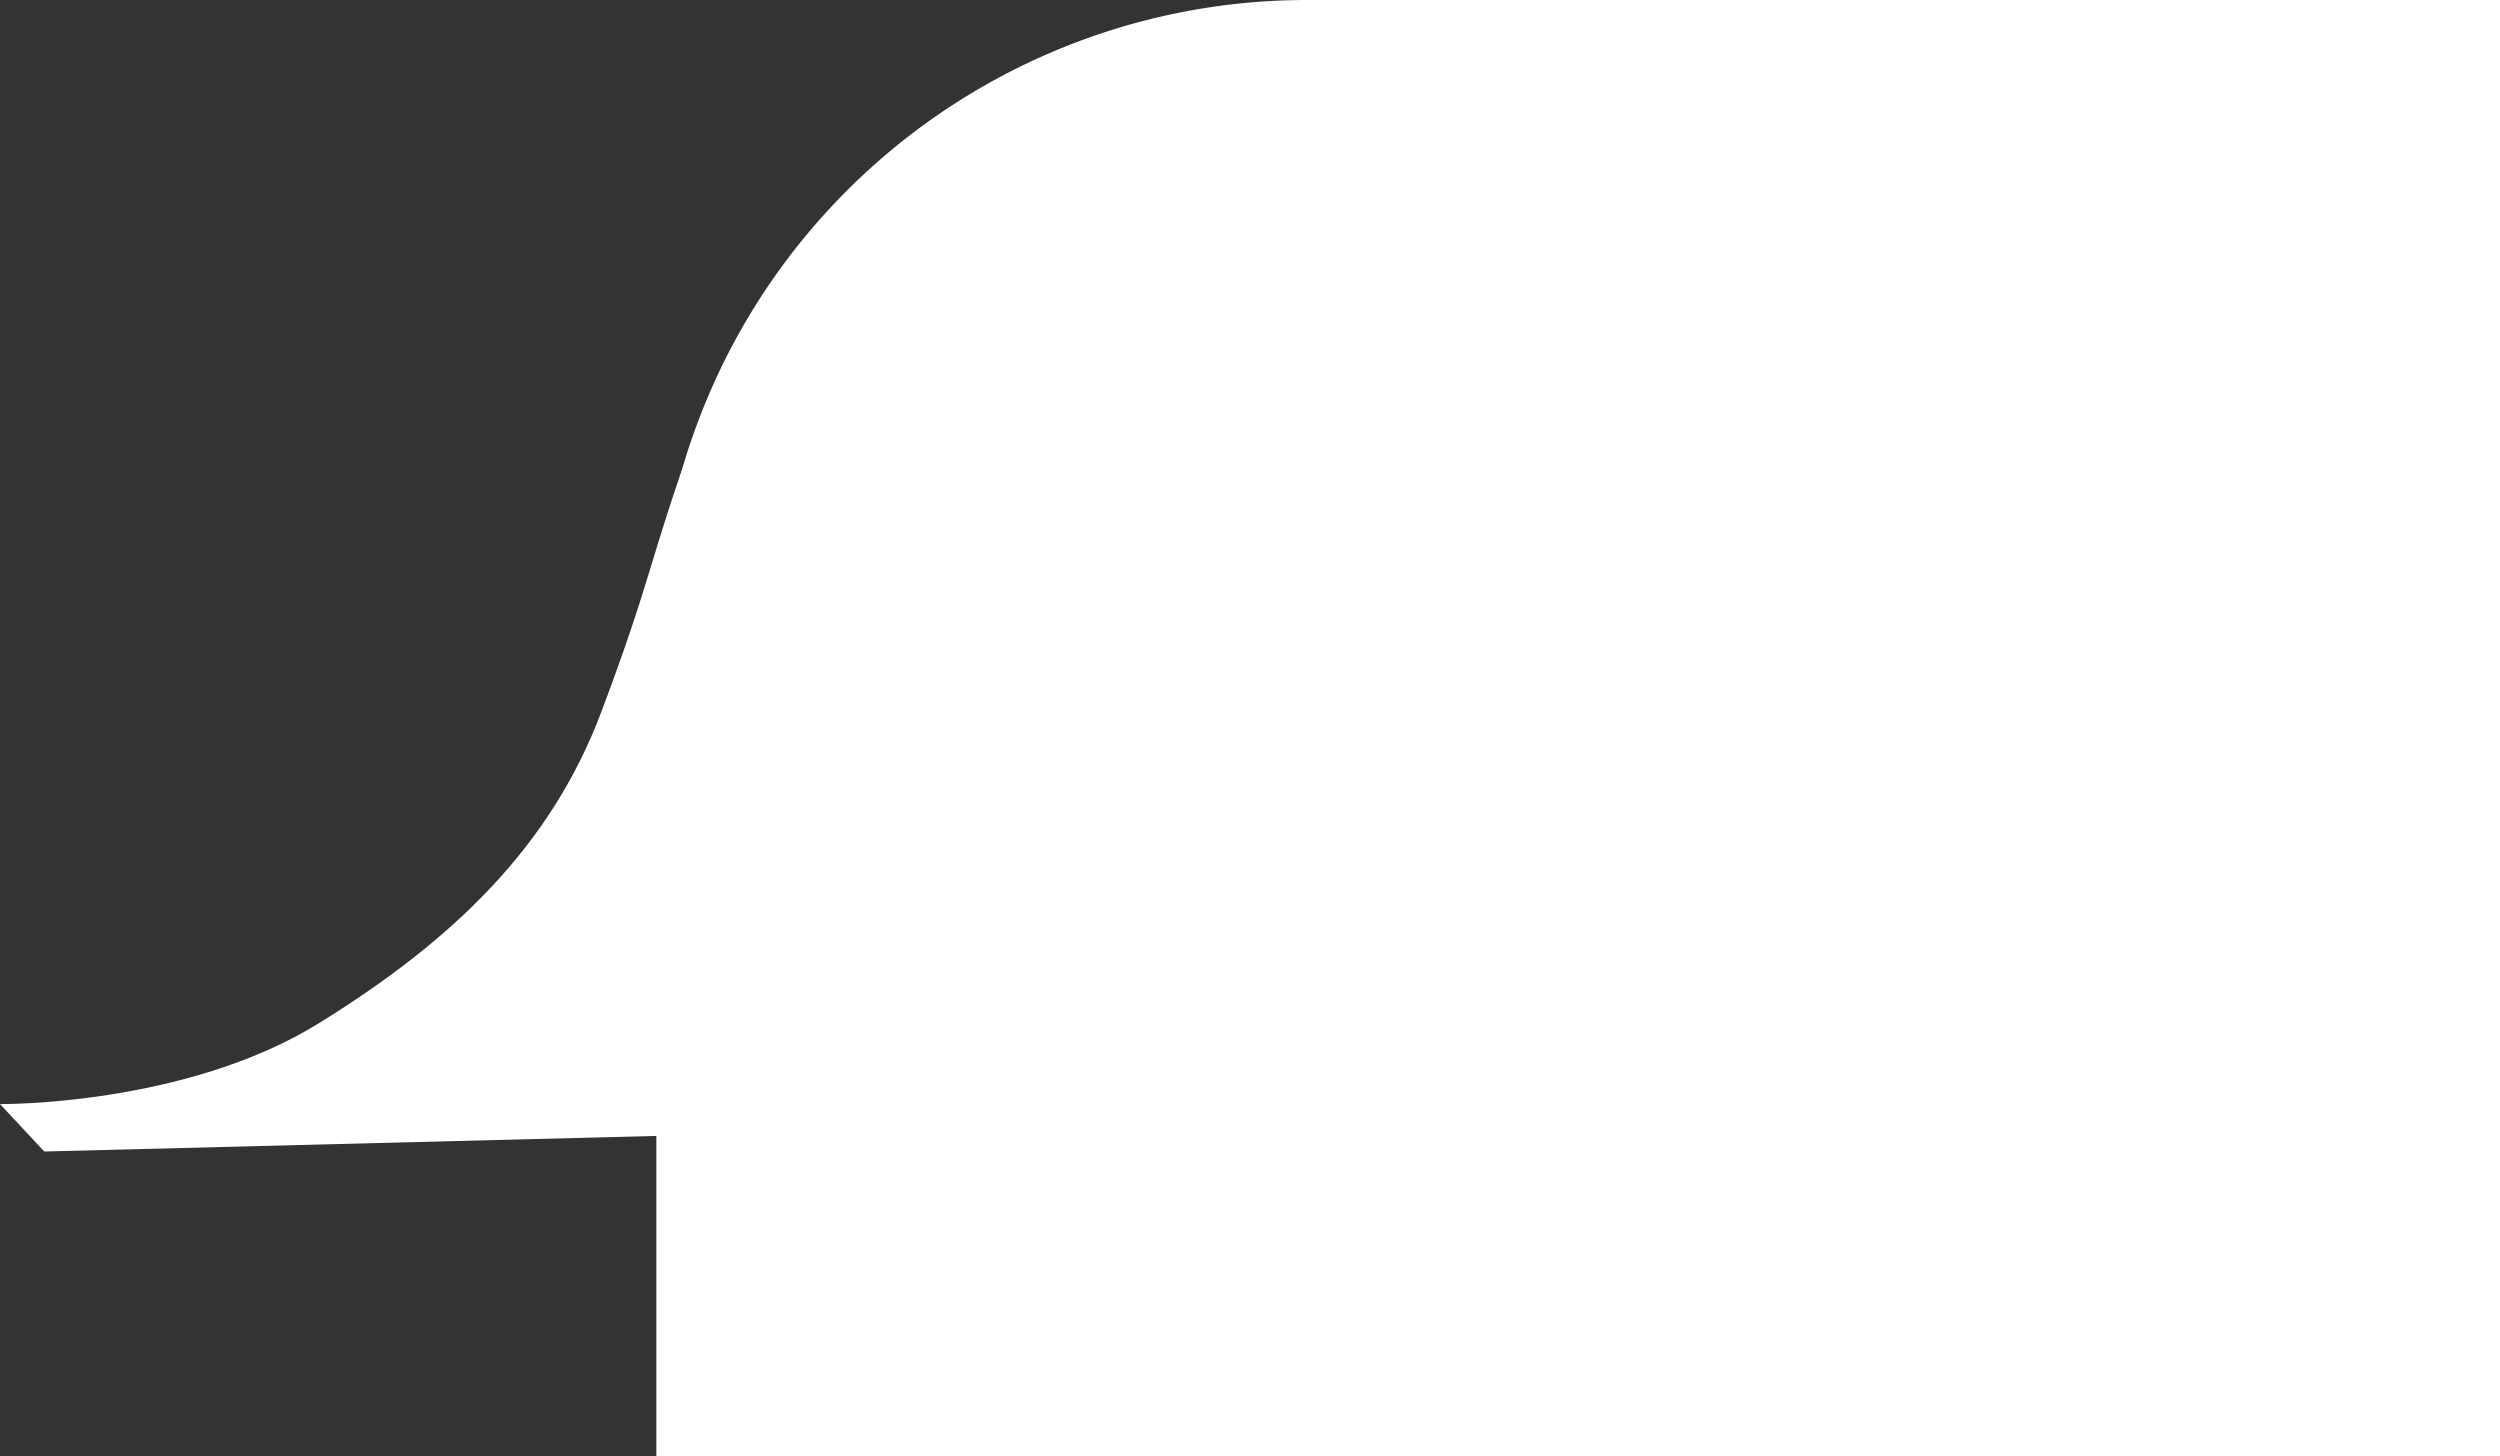 <svg xmlns="http://www.w3.org/2000/svg" width="806.818" height="470" viewBox="0 0 806.818 470">
  <rect x="0" y="0" width="806.818" height="470" fill="#333333" stroke="none"/>
  <g id="グループ_75" data-name="グループ 75" transform="translate(-603.182 -825)">
    <g id="グループ_176" data-name="グループ 176">
      <g id="グループ_72" data-name="グループ 72" transform="translate(0 26.226)">
        <path id="長方形_24" data-name="長方形 24" d="M210,0H595a0,0,0,0,1,0,0V470a0,0,0,0,1,0,0H0a0,0,0,0,1,0,0V210A210,210,0,0,1,210,0Z" transform="translate(815 798.774)" fill="#fff"/>
      </g>
      <path id="パス_21878" data-name="パス 21878" d="M603.182,1271s59.7.675,102.951-26.108,74.708-56.922,91.106-100.437,15.365-48.724,29.866-89.031,110.33-43.1,110.33-43.1l-3.26,265.927-316.717,8.057Z" transform="translate(0 -89.688)" fill="#fff"/>
    </g>
  </g>
</svg>
